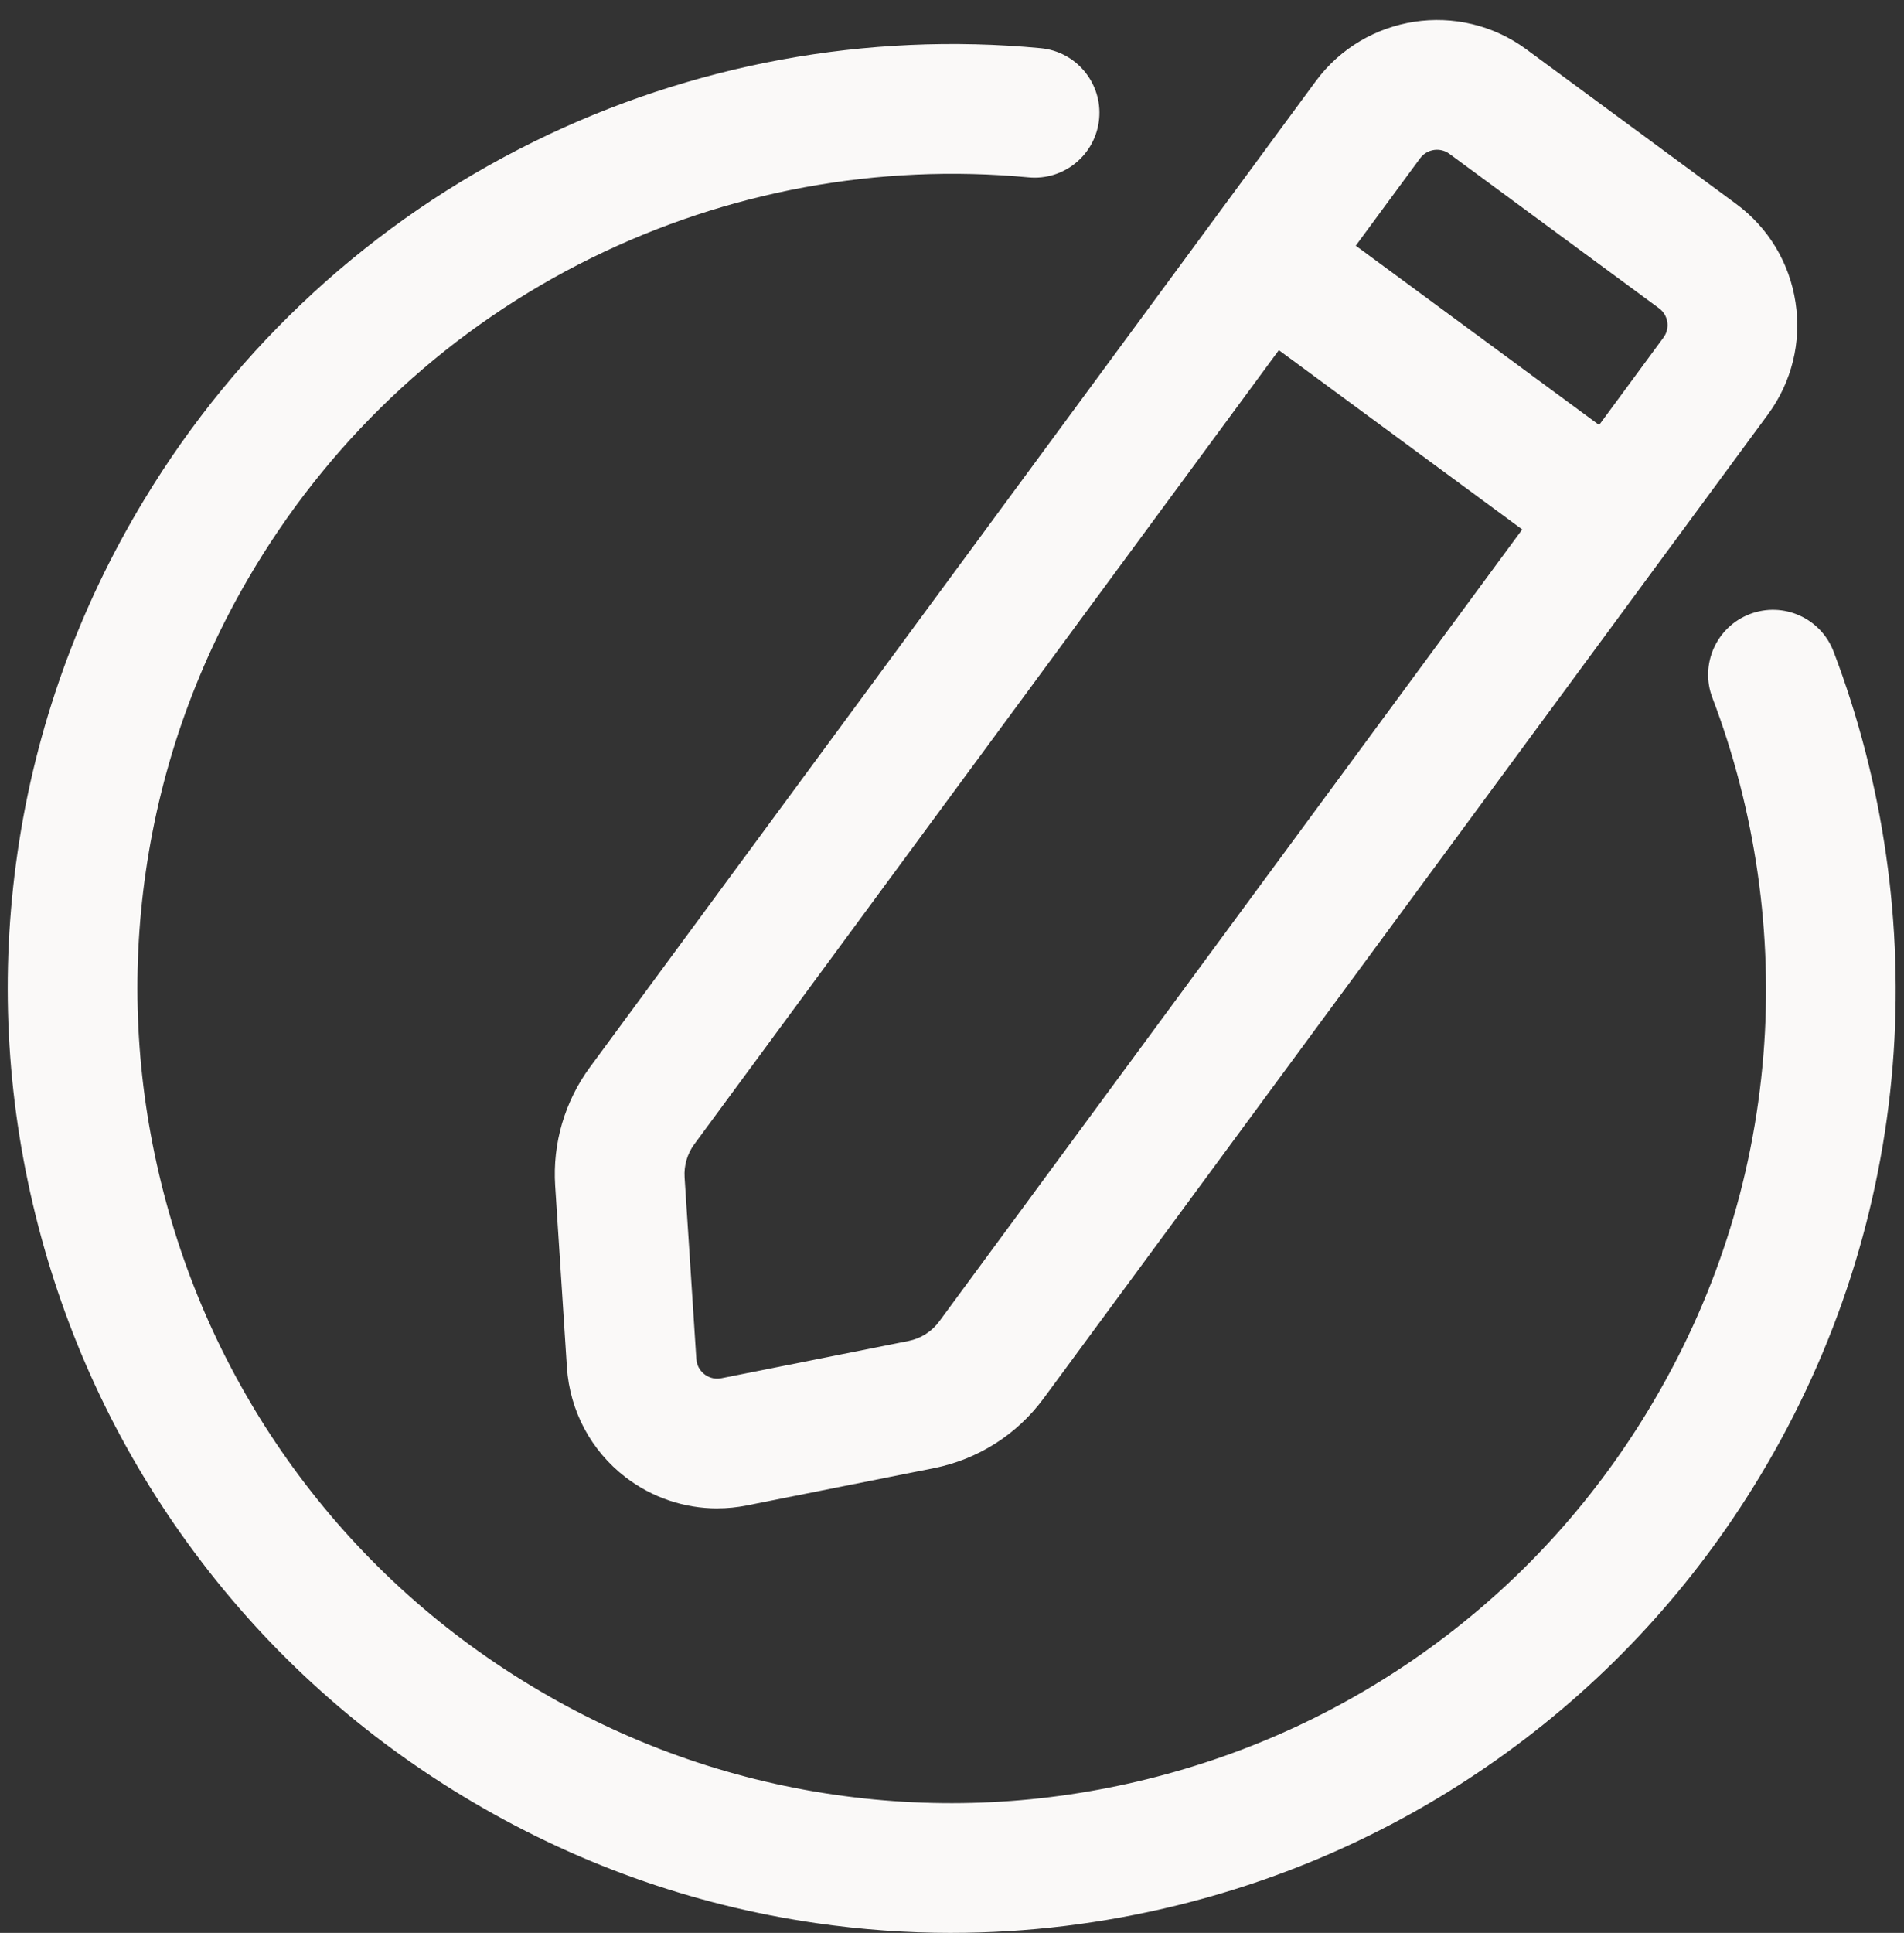 <?xml version="1.0" encoding="UTF-8" standalone="no"?><svg xmlns="http://www.w3.org/2000/svg" xmlns:xlink="http://www.w3.org/1999/xlink" fill="#000000" height="1340.8" preserveAspectRatio="xMidYMid meet" version="1" viewBox="344.5 327.7 1321.3 1340.8" width="1321.3" zoomAndPan="magnify"><rect x="344.5" y="327.7" width="1321.3" height="1340.8" fill="#333333" stroke="none"/><g id="change1_1"><path d="M1004.73,1668.49c-31.24,0-62.51-2.25-93.72-6.76-86.81-12.55-169.18-42.1-244.84-87.83-75.66-45.73-140.11-104.93-191.57-175.96-49.69-68.59-85.2-145.23-105.56-227.81-20.36-82.58-24.54-166.95-12.42-250.77,12.55-86.81,42.1-169.18,87.83-244.84,64.94-107.43,158.53-193.4,270.66-248.61,109.12-53.73,230.69-76.14,351.55-64.79,24.74,2.32,42.92,24.26,40.6,49.01-2.32,24.75-24.26,42.94-49.01,40.6-104.29-9.79-209.19,9.55-303.38,55.93-96.67,47.6-177.37,121.74-233.4,214.42-39.47,65.29-64.96,136.34-75.78,211.16-10.45,72.29-6.84,145.08,10.73,216.35s48.21,137.4,91.06,196.55c44.35,61.22,99.95,112.27,165.24,151.74,65.29,39.47,136.34,64.96,211.16,75.78,72.29,10.45,145.09,6.84,216.35-10.73s137.4-48.21,196.55-91.06c61.22-44.35,112.27-99.95,151.74-165.24,45.79-75.76,72.62-158.57,79.72-246.12,6.78-83.53-5.47-169.2-35.41-247.77-8.85-23.22,2.8-49.22,26.02-58.08,23.22-8.85,49.22,2.8,58.08,26.02,34.69,91.01,48.87,190.29,41.02,287.09-4.02,49.5-13.72,98.55-28.84,145.8-15.55,48.59-36.94,95.56-63.56,139.6-45.73,75.66-104.93,140.11-175.96,191.57-68.59,49.69-145.23,85.2-227.81,105.56-51.83,12.78-104.39,19.18-157.05,19.18Z" fill="#faf9f8"/></g><g fill="#faf9f8" id="change1_2"><path d="M842.25,1374.02c-22.84,0-45.26-7.49-63.67-21.63-23.89-18.35-38.71-46.11-40.66-76.18l-8.15-126c-1.9-29.33,6.66-58.52,24.09-82.19l503.67-683.92c34.18-46.42,99.76-56.37,146.18-22.19l145.46,107.12c22.49,16.56,37.18,40.88,41.37,68.49,4.19,27.61-2.62,55.2-19.18,77.69l-502.58,682.44c-18.52,25.15-45.6,42.36-76.23,48.46h0l-129.87,25.87c-6.78,1.35-13.62,2.01-20.42,2.01Zm499.47-942.45c-4.47,0-8.89,2.05-11.73,5.92l-503.67,683.92c-4.88,6.63-7.27,14.8-6.74,23.01l8.15,125.99c.37,5.73,3.7,9.1,5.66,10.6,1.95,1.5,6.07,3.85,11.7,2.73l129.87-25.86h0c8.58-1.71,16.16-6.53,21.34-13.57l502.58-682.44c3.11-4.22,3.01-8.58,2.67-10.81-.34-2.22-1.53-6.42-5.76-9.53l-145.46-107.12c-2.59-1.91-5.61-2.83-8.61-2.83Z"/><path d="M1454.65,723.73c-9.27,0-18.61-2.85-26.65-8.77l-211.71-155.91c-20.01-14.74-24.29-42.91-9.55-62.92,14.74-20.01,42.91-24.29,62.92-9.55l211.71,155.91c20.01,14.74,24.29,42.91,9.55,62.92-8.82,11.98-22.46,18.32-36.27,18.32Z"/></g></svg>